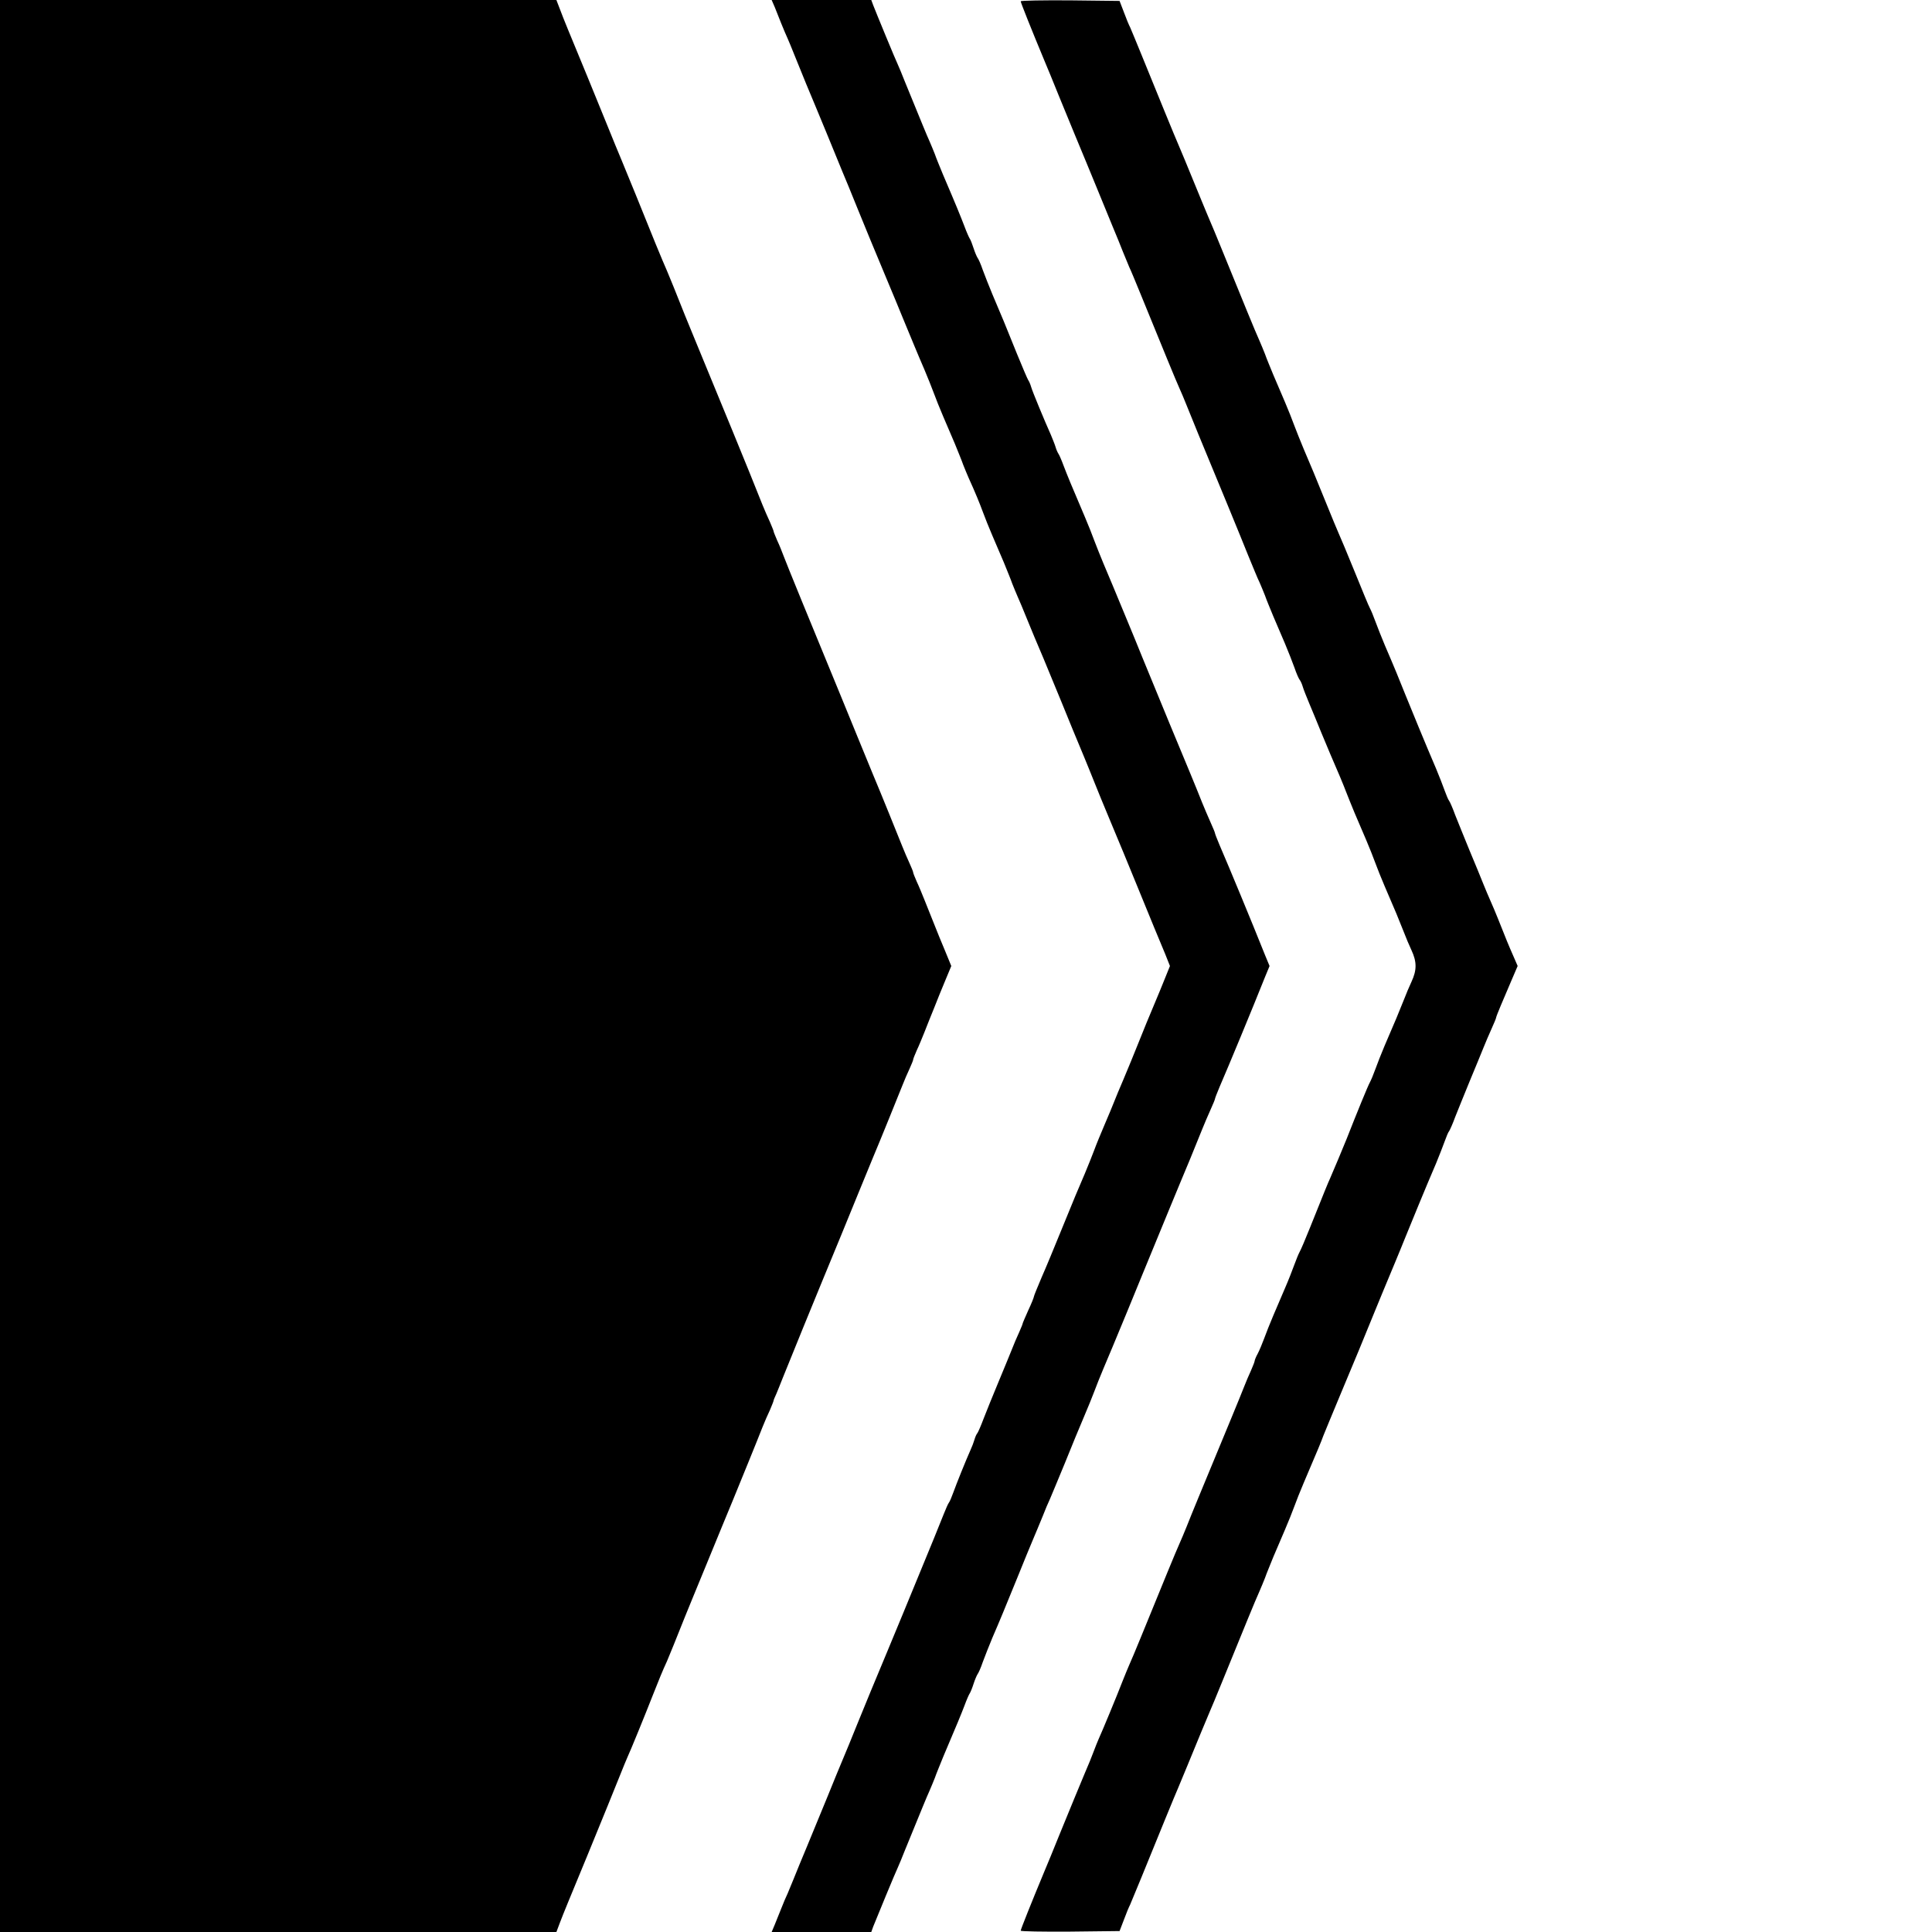 <?xml version="1.0" standalone="no"?>
<!DOCTYPE svg PUBLIC "-//W3C//DTD SVG 20010904//EN"
 "http://www.w3.org/TR/2001/REC-SVG-20010904/DTD/svg10.dtd">
<svg version="1.0" xmlns="http://www.w3.org/2000/svg"
 width="1024pt" height="1024pt" viewBox="0 0 1024 1024"
 preserveAspectRatio="xMidYMid meet">
<g transform="translate(0,1024) scale(0.1,-0.1)"
fill="#000000" stroke="none">
<path d="M0 5120 l0 -5120 1474 0 1475 0 20 53 c19 50 44 110 146 357 69 168
154 377 177 435 11 28 26 64 33 80 16 34 94 225 135 330 30 76 53 133 75 180
7 17 23 55 35 85 49 122 79 198 103 255 14 33 46 112 72 175 61 148 111 271
140 340 39 95 136 333 156 385 11 28 29 69 40 92 10 24 19 46 19 49 0 3 7 20
15 37 7 18 23 55 33 82 29 73 165 407 309 755 19 47 60 146 90 220 30 74 66
160 78 190 44 104 137 335 157 385 11 28 28 68 39 91 10 22 19 44 19 48 0 4 9
26 19 49 11 23 29 67 41 97 12 30 34 87 50 125 15 39 42 105 60 148 l32 77
-32 78 c-18 42 -45 109 -60 147 -16 39 -38 95 -50 125 -12 30 -30 74 -41 97
-10 23 -19 45 -19 49 0 4 -9 26 -19 48 -11 23 -28 64 -39 91 -20 50 -113 281
-157 385 -12 30 -48 116 -78 190 -30 74 -71 173 -90 220 -167 405 -286 696
-304 744 -8 22 -23 59 -34 82 -10 24 -19 45 -19 49 0 3 -9 24 -19 48 -11 23
-29 65 -40 92 -20 52 -116 288 -156 385 -12 30 -44 107 -70 170 -72 176 -115
279 -142 345 -24 57 -54 132 -103 255 -12 30 -28 69 -35 85 -8 17 -35 82 -61
145 -63 157 -151 373 -179 440 -13 30 -48 116 -78 190 -30 74 -76 187 -102
250 -102 247 -127 307 -146 358 l-20 52 -1475 0 -1474 0 0 -5120z"/>
<path d="M4106 10203 c8 -21 24 -60 35 -88 11 -27 26 -63 34 -80 7 -16 22 -52
33 -80 11 -27 40 -99 65 -160 25 -60 74 -177 108 -260 34 -82 72 -175 84 -205
13 -30 49 -118 80 -195 60 -147 71 -174 155 -375 29 -69 68 -163 87 -210 47
-113 74 -180 113 -270 17 -41 40 -97 50 -125 10 -27 32 -83 49 -122 17 -40 45
-106 62 -145 16 -40 37 -90 44 -111 8 -20 21 -52 29 -70 36 -79 59 -136 76
-182 10 -27 32 -83 49 -122 17 -40 45 -106 62 -145 16 -40 37 -90 44 -111 8
-20 21 -52 29 -70 8 -17 30 -70 49 -117 19 -47 58 -141 87 -208 28 -68 72
-174 97 -235 46 -113 72 -177 119 -289 14 -35 39 -94 54 -133 15 -38 51 -126
80 -195 67 -159 85 -205 153 -370 30 -74 69 -169 86 -210 17 -41 43 -103 57
-137 l25 -63 -25 -62 c-14 -35 -41 -101 -61 -148 -20 -47 -56 -134 -80 -195
-24 -60 -60 -148 -80 -195 -20 -47 -43 -101 -50 -120 -7 -19 -30 -73 -50 -120
-20 -47 -45 -107 -55 -135 -10 -27 -33 -84 -50 -125 -36 -83 -53 -124 -133
-320 -30 -74 -73 -178 -96 -230 -22 -52 -41 -98 -41 -102 0 -4 -13 -37 -30
-73 -16 -36 -30 -68 -30 -71 0 -3 -9 -24 -19 -47 -11 -23 -28 -64 -39 -92 -11
-27 -43 -106 -72 -175 -29 -69 -63 -154 -77 -190 -13 -35 -28 -69 -32 -75 -5
-5 -12 -21 -16 -35 -4 -14 -13 -38 -21 -55 -25 -56 -75 -180 -91 -225 -9 -25
-19 -49 -24 -55 -4 -5 -16 -32 -27 -60 -19 -49 -71 -176 -147 -360 -20 -49
-52 -126 -70 -170 -18 -44 -56 -136 -85 -205 -84 -201 -95 -228 -155 -375 -31
-77 -67 -165 -80 -195 -13 -30 -48 -116 -78 -190 -30 -74 -79 -191 -107 -260
-29 -69 -61 -147 -72 -175 -11 -27 -26 -63 -33 -80 -8 -16 -23 -52 -34 -80
-11 -27 -27 -67 -35 -87 l-16 -38 264 0 264 0 10 28 c15 38 120 293 132 317 5
11 21 49 35 85 92 225 118 289 131 317 8 18 21 50 29 70 7 21 28 71 44 111 76
179 93 220 113 272 11 30 24 60 28 65 4 6 13 28 20 50 7 22 17 45 21 51 5 6
18 35 28 65 11 30 34 88 51 129 40 92 62 146 135 325 31 77 67 165 80 195 13
30 35 84 50 120 14 36 32 79 40 95 7 17 43 102 79 190 35 88 81 198 101 245
20 47 45 108 55 135 10 28 33 84 50 125 34 80 51 121 123 295 25 61 62 151 82
200 65 158 81 197 144 350 34 83 83 200 108 260 25 61 54 133 65 160 11 28 31
74 44 103 13 29 24 55 24 59 0 3 11 31 24 62 49 113 172 410 241 583 l24 58
-24 58 c-69 173 -192 470 -241 583 -13 31 -24 59 -24 62 0 4 -11 30 -24 59
-13 29 -33 76 -44 103 -11 28 -40 100 -65 160 -25 61 -74 178 -108 260 -63
153 -79 192 -144 350 -20 50 -57 140 -82 200 -72 174 -89 215 -123 295 -17 41
-40 98 -50 125 -10 28 -32 83 -49 123 -74 173 -93 220 -113 272 -11 30 -24 60
-28 65 -4 6 -11 21 -15 35 -4 14 -16 43 -25 65 -34 76 -98 230 -105 255 -4 14
-11 30 -15 35 -4 6 -31 69 -60 140 -58 145 -83 205 -130 315 -17 41 -40 99
-51 129 -10 30 -23 59 -28 65 -4 6 -14 29 -21 51 -7 22 -16 45 -20 50 -4 6
-17 35 -28 65 -20 52 -42 107 -114 275 -16 39 -36 87 -43 108 -8 20 -21 52
-29 70 -13 28 -39 92 -131 317 -14 36 -30 74 -35 85 -12 24 -117 279 -132 318
l-10 27 -264 0 -264 0 16 -37z"/>
<path d="M5410 10233 c0 -7 58 -152 125 -313 13 -30 49 -118 80 -195 32 -77
68 -166 81 -197 58 -139 74 -179 119 -288 26 -63 63 -153 82 -200 20 -47 44
-107 55 -135 11 -27 26 -63 33 -80 8 -16 36 -84 63 -150 118 -289 185 -453
202 -490 10 -22 27 -62 38 -90 11 -27 40 -99 65 -160 105 -253 222 -537 263
-640 25 -60 51 -125 60 -142 8 -18 21 -50 29 -70 7 -21 28 -71 44 -110 17 -40
45 -106 62 -145 17 -40 39 -97 50 -127 10 -30 23 -59 28 -65 5 -6 12 -22 16
-36 4 -14 20 -54 35 -90 15 -36 44 -105 64 -155 21 -49 41 -99 46 -110 36 -82
74 -173 85 -203 8 -21 28 -70 44 -109 17 -40 45 -106 62 -145 17 -40 39 -95
49 -123 10 -27 32 -83 49 -122 17 -40 45 -106 62 -145 16 -40 36 -89 44 -109
7 -19 23 -57 36 -85 29 -62 29 -106 0 -168 -13 -28 -29 -66 -36 -85 -8 -20
-28 -69 -44 -108 -17 -40 -45 -106 -62 -145 -17 -40 -39 -96 -49 -124 -10 -28
-23 -59 -29 -70 -10 -17 -70 -164 -123 -299 -19 -47 -69 -167 -88 -210 -10
-21 -33 -78 -106 -260 -24 -60 -49 -119 -55 -129 -6 -11 -19 -42 -29 -70 -10
-28 -32 -84 -49 -123 -17 -40 -45 -106 -62 -145 -17 -40 -39 -95 -49 -123 -10
-27 -25 -63 -34 -80 -9 -16 -16 -34 -16 -38 0 -4 -9 -27 -19 -50 -11 -23 -28
-64 -39 -92 -17 -44 -79 -194 -239 -580 -25 -60 -54 -132 -65 -160 -11 -27
-28 -68 -38 -90 -17 -37 -84 -201 -202 -490 -27 -66 -55 -133 -63 -150 -7 -16
-22 -52 -33 -80 -32 -83 -113 -278 -128 -310 -7 -16 -20 -48 -28 -70 -8 -22
-29 -74 -47 -115 -39 -93 -61 -147 -134 -325 -31 -77 -67 -165 -80 -195 -67
-161 -125 -306 -125 -313 0 -4 118 -6 262 -5 l262 3 23 60 c12 33 27 69 33 80
5 11 31 74 58 140 87 214 183 449 197 480 7 17 29 69 49 118 20 48 52 126 72
175 20 48 42 101 49 117 13 28 89 216 197 480 27 66 56 135 64 152 8 18 21 50
29 70 7 21 28 71 44 111 17 39 45 105 62 145 17 39 39 95 49 122 10 28 32 83
49 123 82 192 93 219 105 252 8 19 48 118 91 220 79 189 121 289 182 440 33
80 45 110 109 263 14 34 39 94 54 132 28 69 104 255 162 390 16 39 36 90 45
115 9 25 19 50 24 55 4 6 19 39 32 75 14 36 49 121 77 190 29 69 61 148 72
175 11 28 31 74 44 103 13 29 24 55 24 59 0 3 11 31 24 62 13 31 39 91 57 134
l33 77 -23 53 c-23 52 -40 93 -81 197 -12 30 -30 73 -40 95 -10 22 -27 63 -38
90 -11 28 -43 106 -72 175 -28 69 -63 154 -77 190 -13 36 -28 70 -32 75 -5 6
-15 30 -24 55 -9 25 -29 77 -45 115 -58 135 -134 321 -162 390 -31 78 -62 154
-110 265 -17 41 -40 98 -50 126 -10 28 -23 59 -29 70 -6 10 -42 98 -81 194
-39 96 -78 189 -86 206 -8 18 -35 83 -60 145 -63 155 -86 211 -124 299 -17 41
-40 98 -50 125 -10 28 -32 83 -49 123 -17 39 -45 105 -62 145 -16 39 -37 89
-44 110 -8 20 -21 52 -29 70 -8 17 -37 86 -64 152 -108 264 -184 452 -197 480
-7 17 -29 68 -48 115 -82 201 -110 267 -122 295 -14 31 -110 266 -197 480 -27
66 -53 129 -58 140 -6 11 -21 47 -33 80 l-23 60 -262 3 c-144 1 -262 -1 -262
-5z"/>
</g>
</svg>
